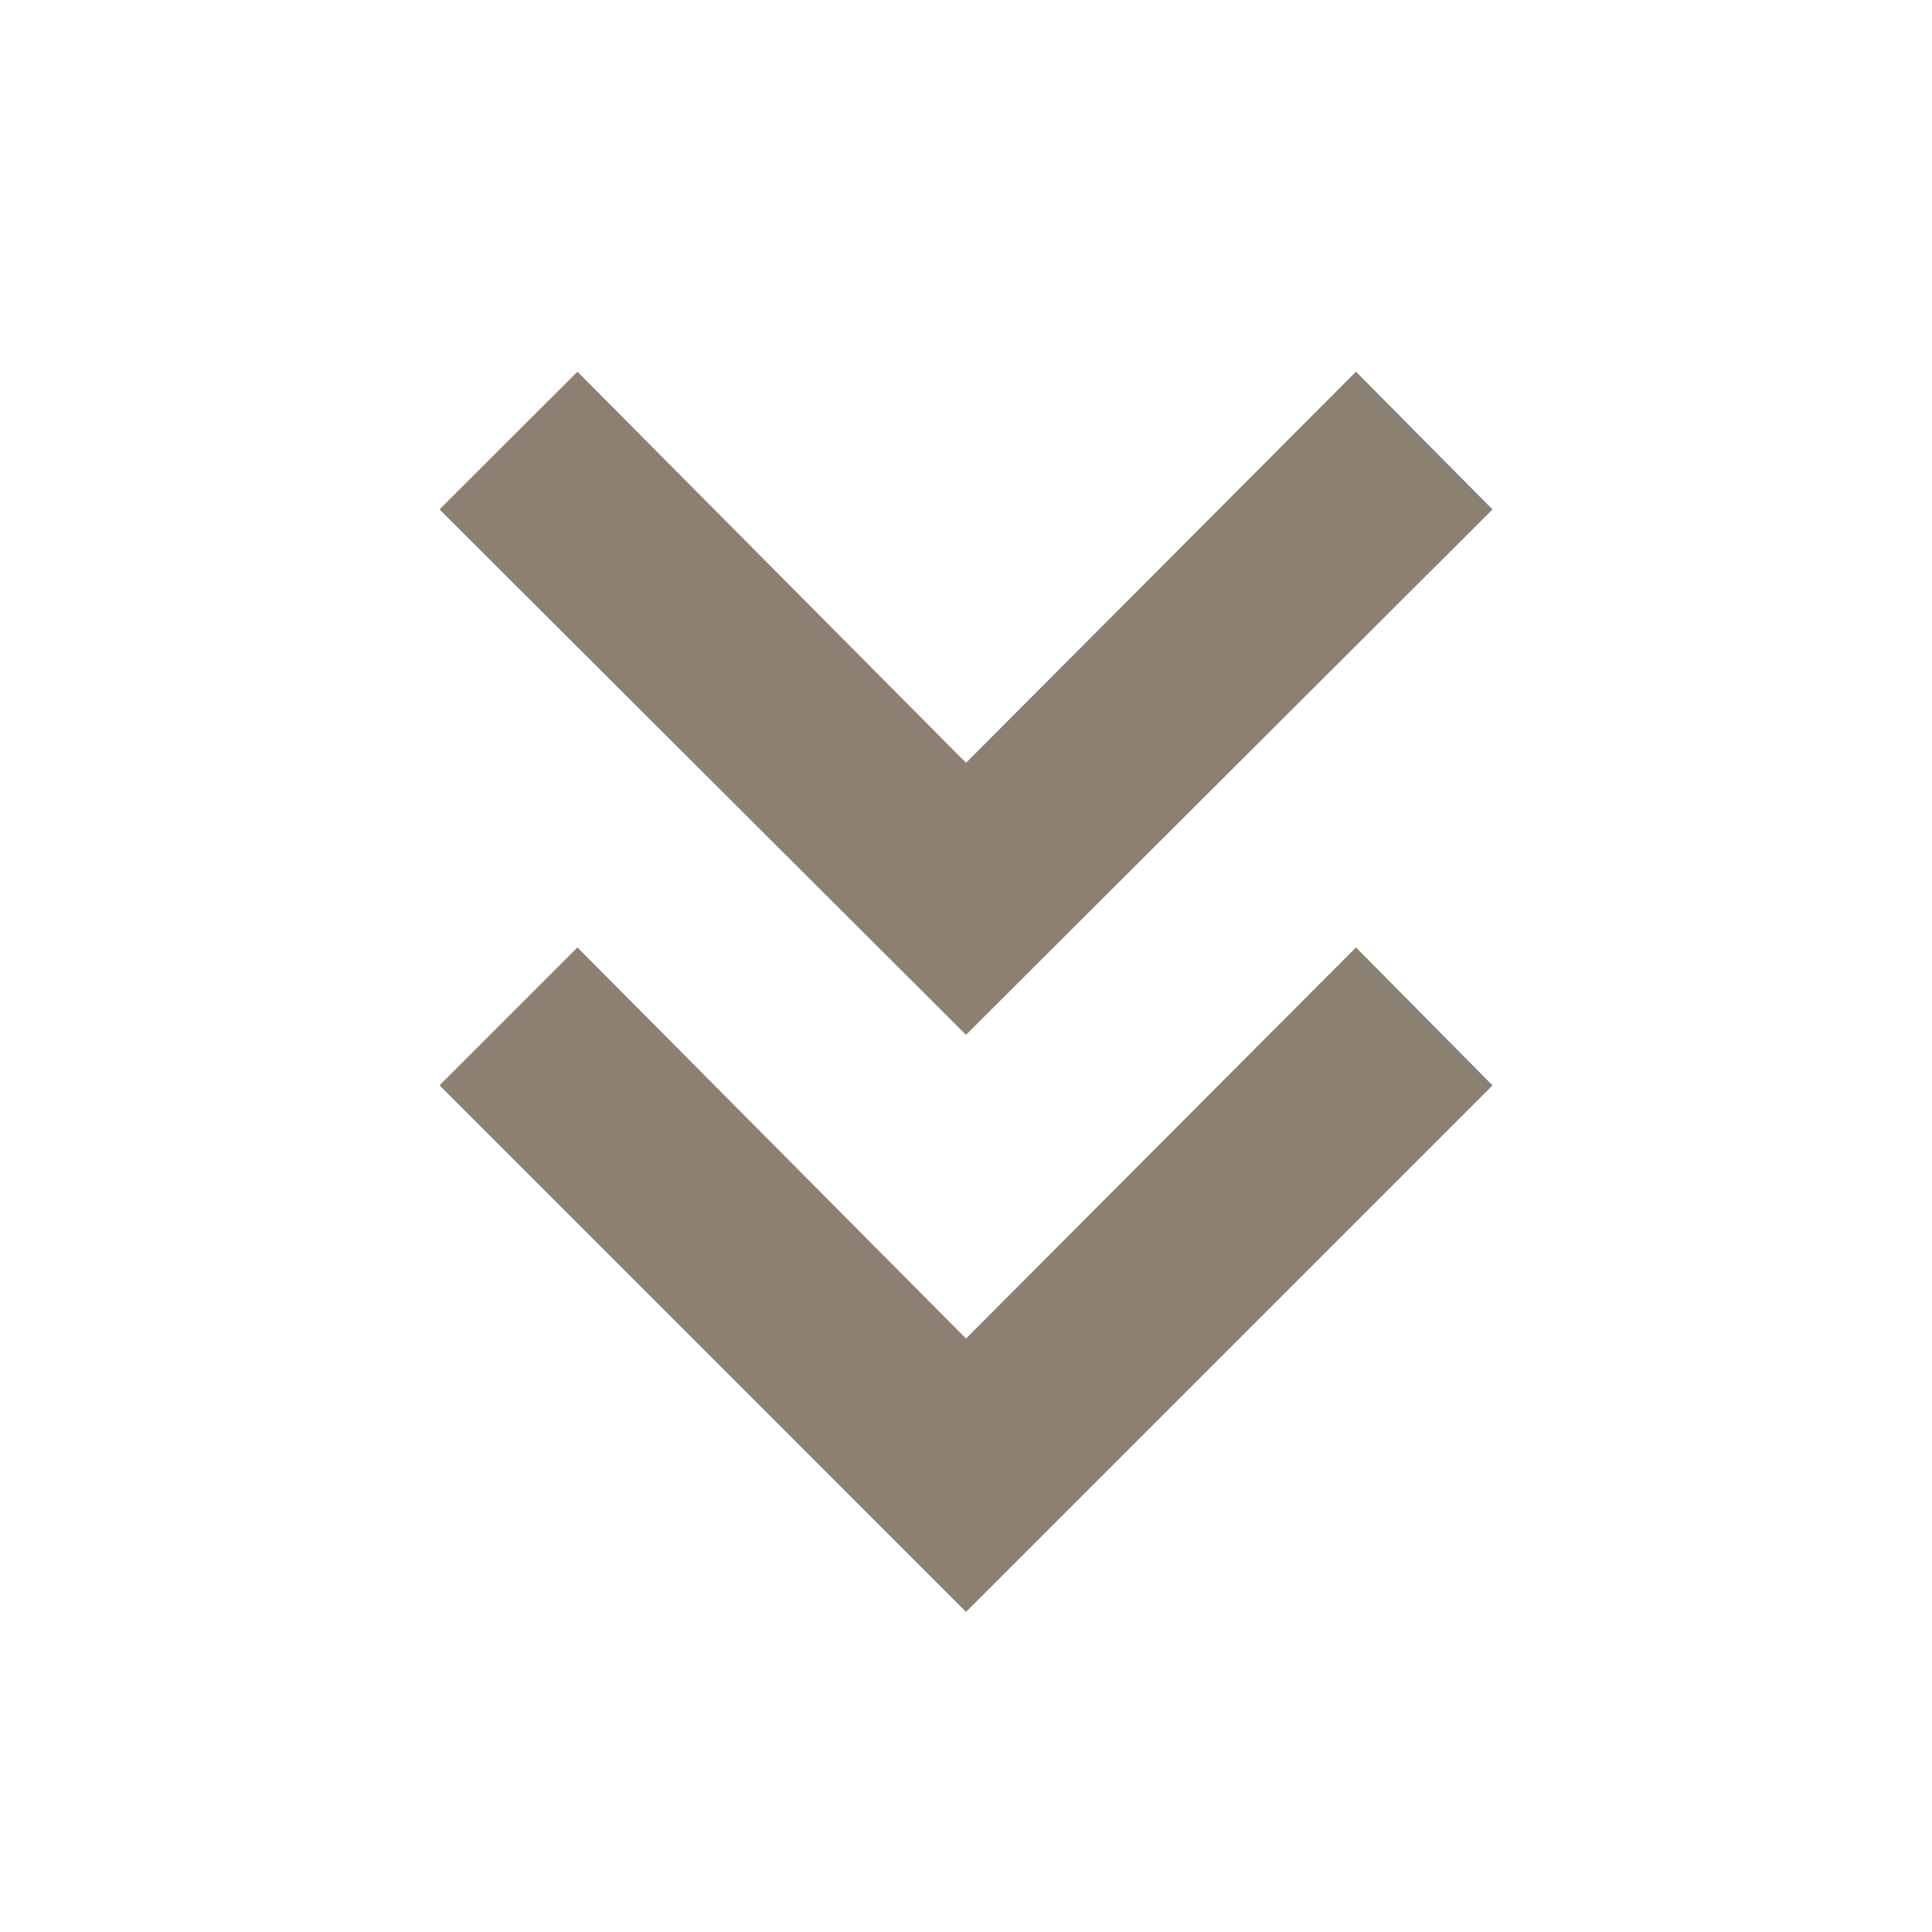 <svg width="40" height="40" viewBox="0 0 40 40" fill="none" xmlns="http://www.w3.org/2000/svg">
<path d="M20 33.372L9.1 22.471L11.955 19.616L20 27.713L28.074 19.616L30.901 22.471L20 33.372ZM20 21.425L9.1 10.547L11.955 7.696L20 15.793L28.074 7.696L30.901 10.547L20 21.425Z" fill="#8C8073"/>
</svg>

